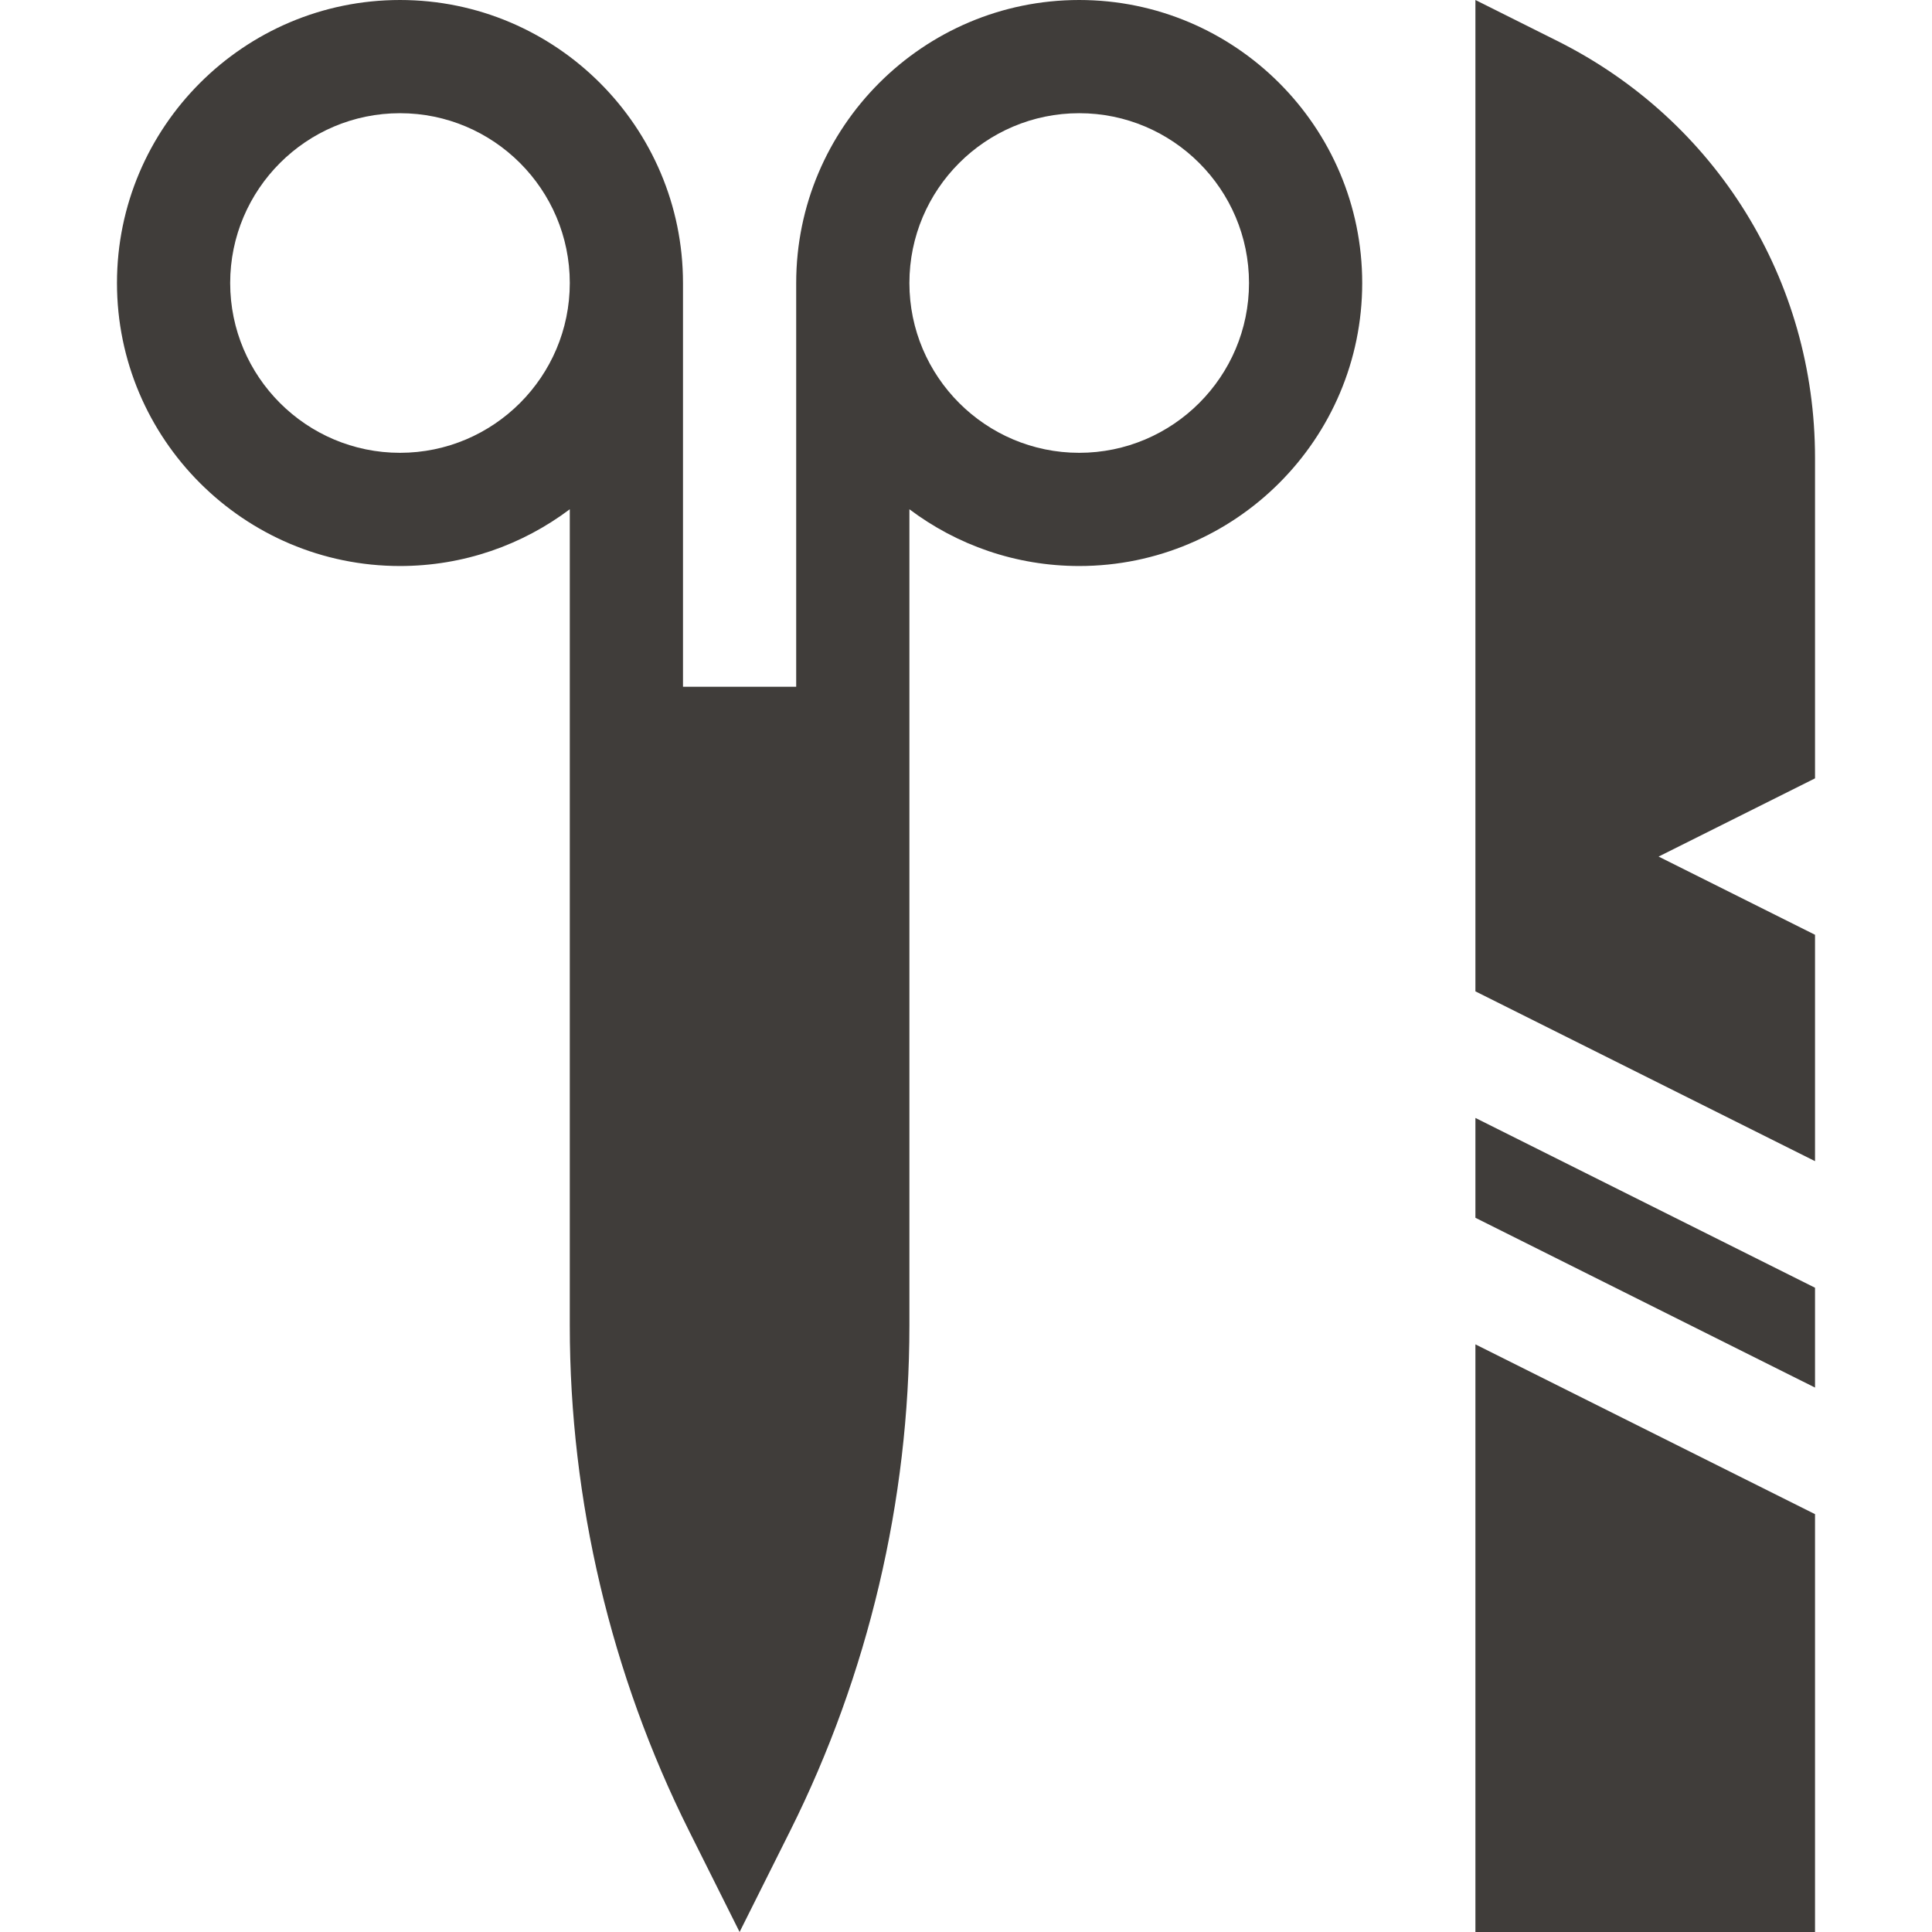 <?xml version="1.0" encoding="UTF-8" standalone="no"?>
<svg preserveAspectRatio="xMidYMid slice" width="500px" height="500px" xmlns="http://www.w3.org/2000/svg" xmlns:xlink="http://www.w3.org/1999/xlink" xmlns:serif="http://www.serif.com/"   viewBox="0 0 512 512" version="1.1" xml:space="preserve" style="fill-rule:evenodd;clip-rule:evenodd;stroke-linejoin:round;stroke-miterlimit:2;">
    <g>
        <path d="M391,322.726L481,367.722L481,341.265L391,296.265L391,322.726Z" style="fill:rgb(64,61,58);fill-rule:nonzero;"></path>
        <path d="M391,512L481,512L481,401.267L391,356.271L391,512Z" style="fill:rgb(64,61,58);fill-rule:nonzero;"></path>
        <path d="M481,121.348C481,74.253 454.838,31.919 412.709,10.855L391,0L391,262.72L481,307.72L481,247.727L439.545,227L481,206.272L481,121.348Z" style="fill:rgb(64,61,58);fill-rule:nonzero;"></path>
        <path d="M286,0C244.647,0 211,33.647 211,75L211,182L181,182L181,75C181,33.647 147.353,0 106,0C64.647,0 31,33.647 31,75C31,116.353 64.647,150 106,150C122.871,150 138.456,144.396 151,134.958L151,351.38C151,397.581 161.928,443.841 182.582,485.164L196,512L209.418,485.164C230.072,443.841 241,397.581 241,351.38L241,134.958C253.544,144.396 269.129,150 286,150C327.353,150 361,116.353 361,75C361,33.647 327.353,0 286,0ZM106,120C81.186,120 61,99.814 61,75C61,50.186 81.186,30 106,30C130.814,30 151,50.186 151,75C151,99.814 130.814,120 106,120ZM286,120C261.186,120 241,99.814 241,75C241,50.186 261.186,30 286,30C310.814,30 331,50.186 331,75C331,99.814 310.814,120 286,120Z" style="fill:rgb(64,61,58);fill-rule:nonzero;"></path>
    </g>
</svg>
